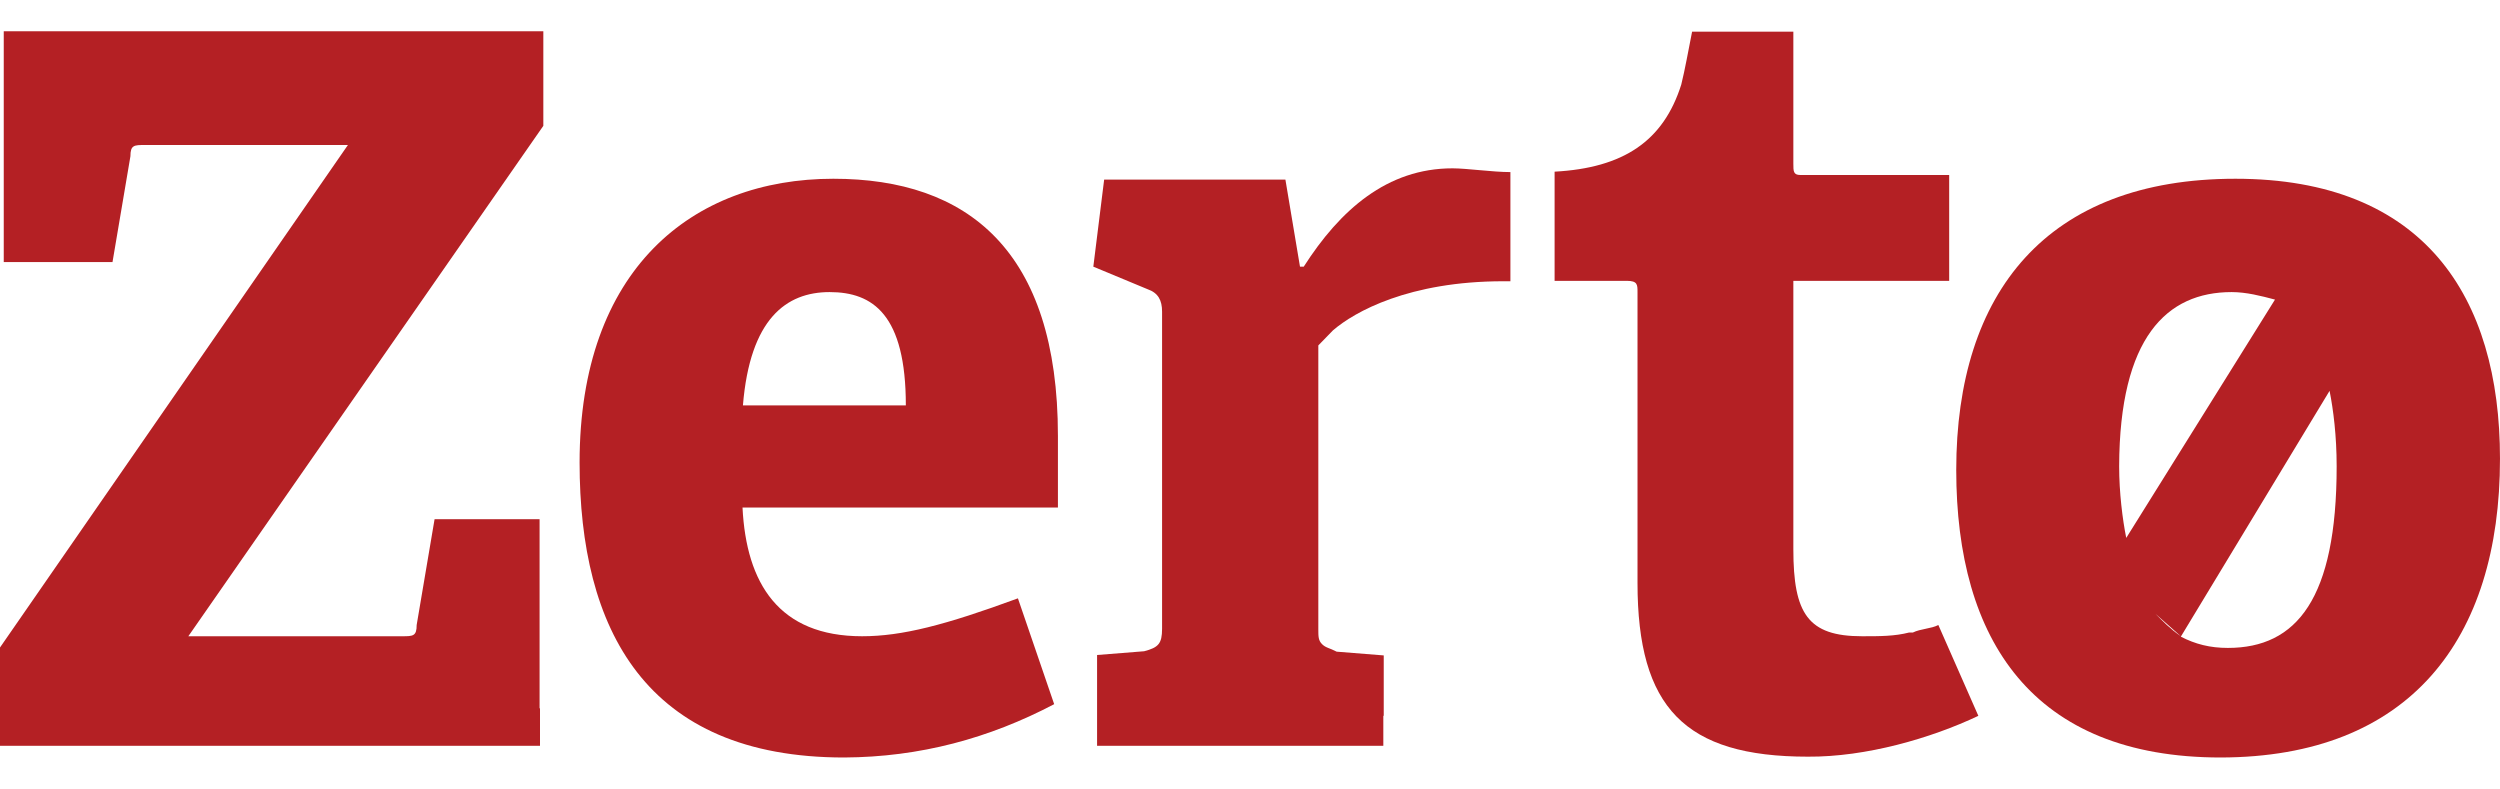<?xml version="1.0" encoding="UTF-8"?>
<svg xmlns="http://www.w3.org/2000/svg" width="640" height="202" viewBox="0 0 640 202" fill="none">
  <path d="M212.375 74.774C223.468 74.774 231.895 80.534 231.895 103.787H190.188C192.002 81.6 201.282 74.774 212.375 74.774ZM269.868 180.267L260.588 153.174C242.028 160 230.935 162.88 220.695 162.88C199.362 162.88 191.042 149.334 190.082 129.92H270.828V111.574C270.828 64.107 247.682 45.76 213.335 45.76C177.175 45.76 148.375 69.014 148.375 118.4C148.375 160.96 165.122 193.92 216.108 193.92C235.522 193.814 253.228 189.014 269.868 180.267Z" fill="#B42024"></path>
  <path d="M571.304 74.774C575.037 74.774 578.77 75.734 582.397 76.694L544.317 137.707C543.357 132.907 542.504 126.08 542.504 119.36C542.61 86.4 554.664 74.774 571.304 74.774ZM558.29 162.88C555.517 160.96 553.704 159.04 551.784 157.12L558.29 162.88ZM598.184 119.36C598.184 153.28 587.944 165.867 570.344 165.867C565.757 165.867 562.024 164.907 558.29 162.987L596.37 100.054C597.33 104.854 598.184 111.574 598.184 119.36ZM639.997 117.44C639.997 75.84 620.477 45.76 572.264 45.76C524.05 45.76 500.797 74.774 500.797 120.32C500.797 163.84 520.317 193.92 568.53 193.92C616.744 193.814 639.997 163.84 639.997 117.44Z" fill="#B42024"></path>
  <path d="M506.457 183.254L496.217 160C494.403 160.96 491.63 160.96 489.71 161.92H488.75C485.017 162.88 481.283 162.88 476.697 162.88C462.83 162.88 459.097 157.12 459.097 140.587V138.667V73.814V71.894H498.99V44.8H460.91C459.097 44.8 459.097 43.84 459.097 41.92V10.027V8.107H433.177C432.217 12.907 431.363 17.814 430.403 21.654C425.817 36.16 415.577 42.987 397.977 43.947V47.787V66.134V71.894H399.79H405.337H416.43C419.203 71.894 419.203 72.854 419.203 74.774V76.694V147.307V149.227C419.203 181.12 431.257 193.707 462.83 193.707C477.657 193.814 494.297 189.014 506.457 183.254Z" fill="#B42024"></path>
  <path d="M138.133 181.333V178.453V132.907H111.253L106.667 160C106.667 162.88 105.707 162.88 102.933 162.88H48.213L139.093 32.213V8H46.293H6.507H1.92H0.96V67.093H1.92H6.507H28.8L33.387 40C33.387 37.12 34.347 37.12 37.12 37.12H89.067L0 165.76V184.107V190.933H138.24V181.333H138.133Z" fill="#B42024"></path>
  <path d="M354.237 183.253V167.787L342.184 166.827C340.371 165.867 339.411 165.867 338.451 164.907C337.491 163.947 337.491 162.987 337.491 161.067V88.427L341.224 84.587C346.771 79.787 360.744 72 384.851 72H386.664V66.24V48.853V44.053C382.077 44.053 375.571 43.093 371.837 43.093C355.091 43.093 343.037 53.76 333.757 68.267H332.797L329.064 45.973H282.664L279.891 68.267L293.757 74.027C296.531 74.987 297.491 76.907 297.491 79.787V160.96C297.491 164.8 296.531 165.76 292.904 166.72L280.851 167.68V190.933H354.131V183.253H354.237Z" fill="#B42024"></path>
</svg>
